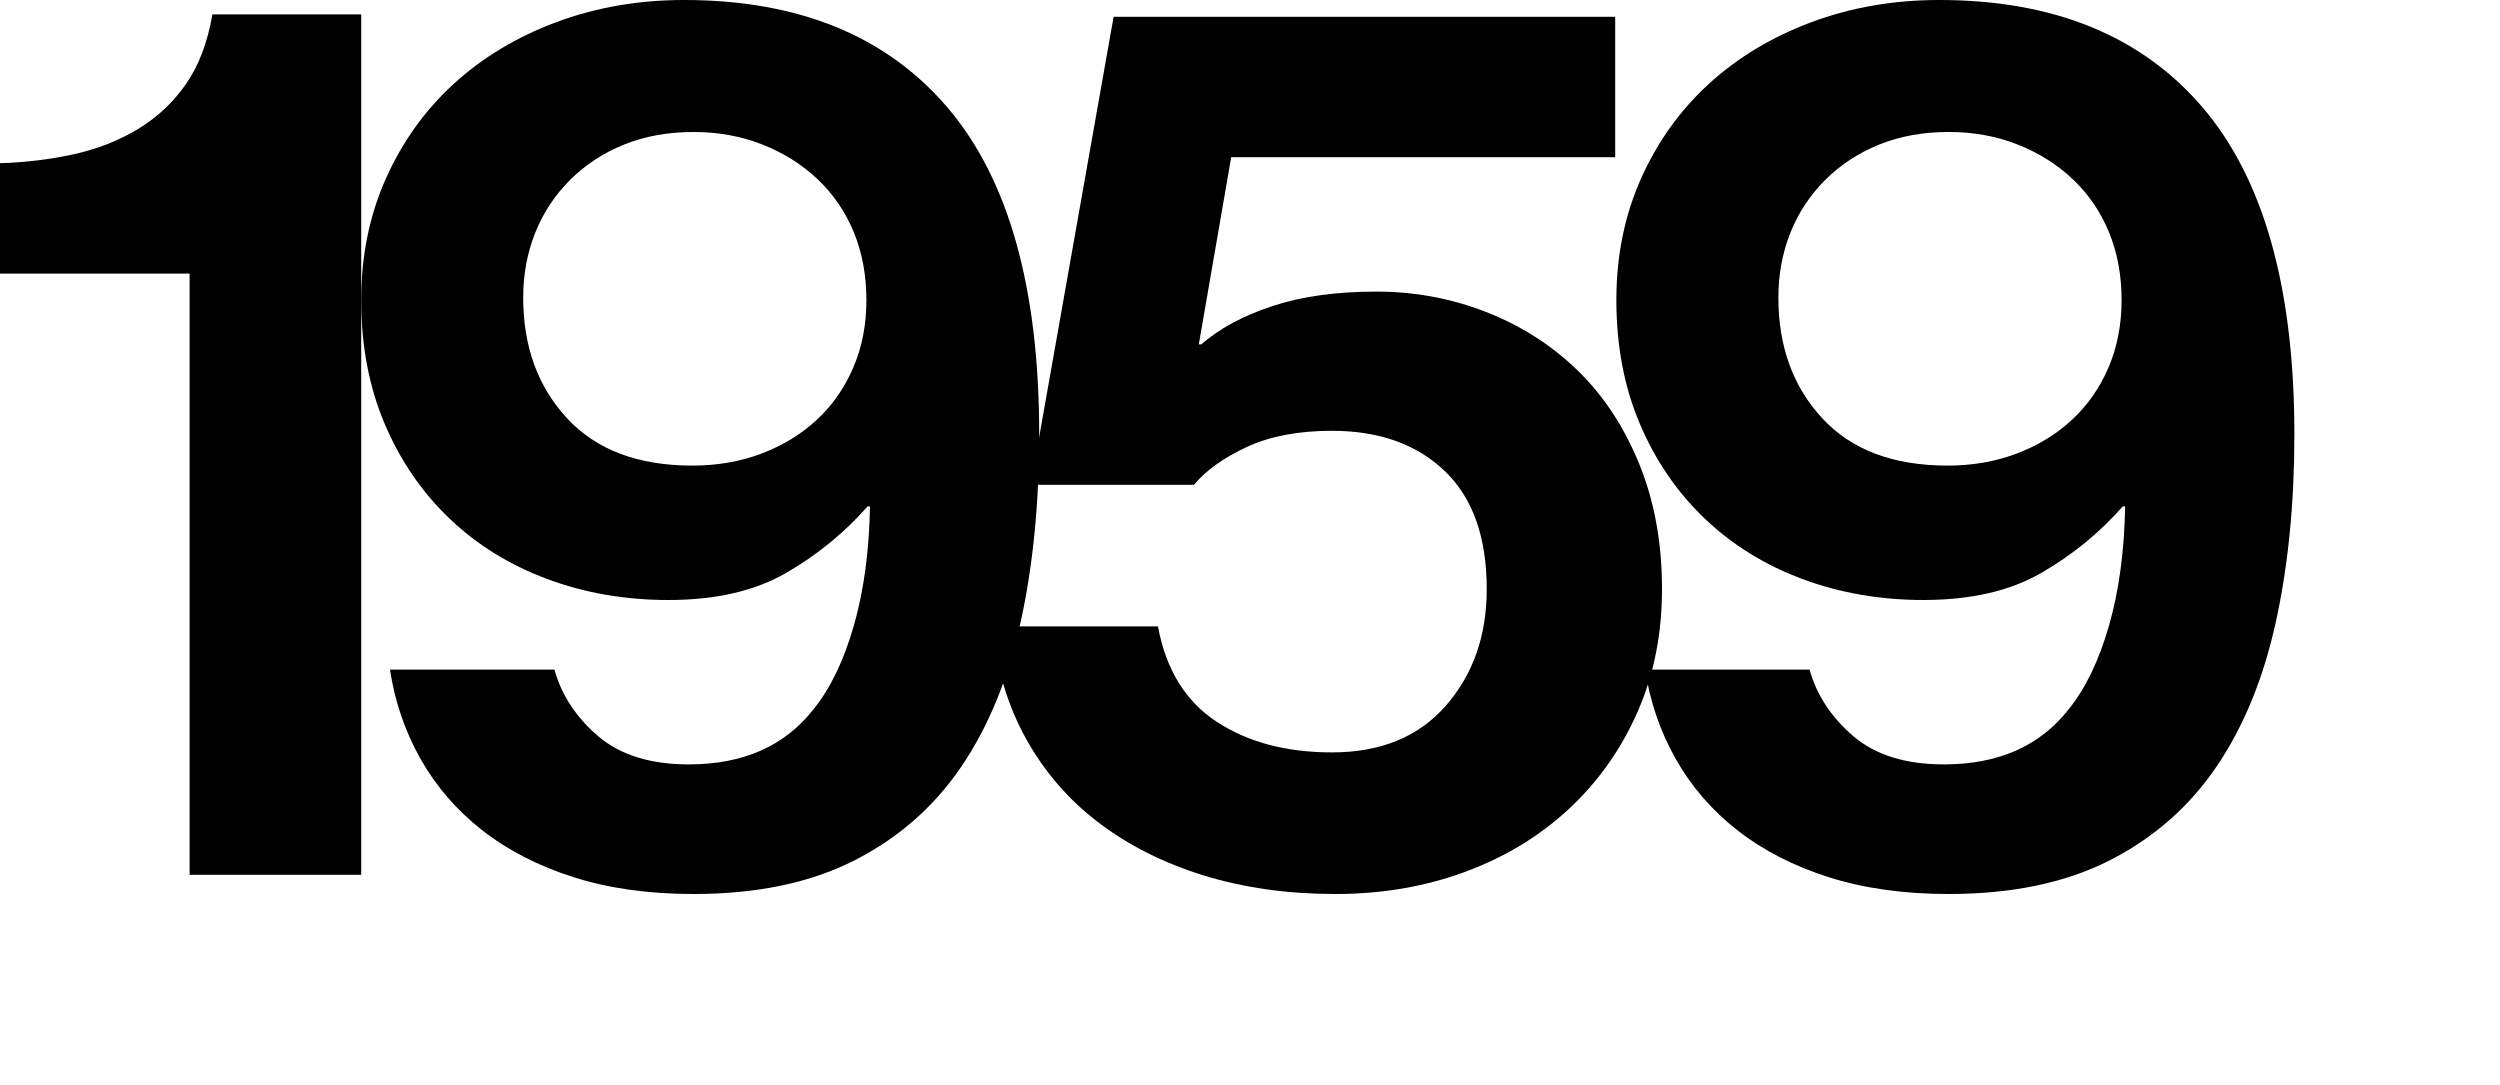 <?xml version="1.0" encoding="utf-8"?>
<!-- Generator: Adobe Illustrator 16.0.0, SVG Export Plug-In . SVG Version: 6.00 Build 0)  -->
<!DOCTYPE svg PUBLIC "-//W3C//DTD SVG 1.1//EN" "http://www.w3.org/Graphics/SVG/1.1/DTD/svg11.dtd">
<svg version="1.1" id="Layer_1" xmlns="http://www.w3.org/2000/svg" xmlns:xlink="http://www.w3.org/1999/xlink" x="0px" y="0px"
	 width="125px" height="54.24px" viewBox="0 0 125 54.24" enable-background="new 0 0 125 54.24" xml:space="preserve">
<g>
	<path d="M9.48,13.681H0V8.16c1.279-0.039,2.51-0.189,3.69-0.449c1.179-0.26,2.25-0.68,3.21-1.261C7.86,5.871,8.66,5.121,9.3,4.2
		c0.64-0.919,1.08-2.079,1.32-3.479h7.44v43.02H9.48V13.681z"/>
	<path d="M34.68,44.7c-2.24,0-4.24-0.28-6-0.84s-3.28-1.34-4.56-2.34c-1.28-1-2.31-2.19-3.09-3.57s-1.29-2.87-1.53-4.47h8.22
		c0.36,1.28,1.09,2.391,2.19,3.33c1.1,0.94,2.61,1.41,4.53,1.41c2.72,0,4.8-0.92,6.239-2.761c0.841-1.039,1.51-2.43,2.011-4.17
		c0.499-1.74,0.77-3.729,0.81-5.97h-0.12c-1.16,1.32-2.52,2.43-4.08,3.33C37.74,29.55,35.78,30,33.42,30
		c-2.16,0-4.18-0.35-6.06-1.05c-1.881-0.699-3.51-1.71-4.891-3.029c-1.38-1.32-2.46-2.9-3.239-4.74c-0.78-1.84-1.17-3.9-1.17-6.181
		c0-2.199,0.409-4.219,1.229-6.06c0.819-1.839,1.95-3.42,3.39-4.74c1.44-1.319,3.15-2.349,5.131-3.09C29.79,0.371,31.92,0,34.2,0
		c5.72,0,10.11,1.791,13.17,5.37c3.06,3.581,4.59,9.03,4.59,16.351c0,3.44-0.311,6.569-0.93,9.39c-0.621,2.82-1.61,5.23-2.97,7.229
		c-1.36,2.001-3.141,3.561-5.341,4.681C40.52,44.14,37.84,44.7,34.68,44.7z M34.62,23.28c1.239,0,2.39-0.199,3.45-0.6
		c1.06-0.399,1.979-0.96,2.76-1.681c0.78-0.72,1.39-1.59,1.83-2.609C43.1,17.37,43.32,16.241,43.32,15c0-1.239-0.21-2.369-0.63-3.39
		c-0.42-1.02-1.021-1.899-1.801-2.64c-0.779-0.74-1.7-1.32-2.76-1.74c-1.061-0.42-2.21-0.63-3.45-0.63
		c-1.28,0-2.439,0.21-3.479,0.63C30.159,7.65,29.26,8.241,28.5,9c-0.76,0.761-1.341,1.641-1.74,2.641c-0.4,1-0.6,2.08-0.6,3.24
		c0,2.439,0.729,4.45,2.19,6.029C29.81,22.491,31.899,23.28,34.62,23.28z"/>
	<path d="M66.779,44.7c-2.4,0-4.601-0.311-6.6-0.93c-2.001-0.62-3.75-1.5-5.25-2.641c-1.5-1.14-2.711-2.539-3.631-4.199
		s-1.479-3.53-1.68-5.61h8.28c0.399,2.16,1.38,3.75,2.939,4.77c1.561,1.021,3.48,1.53,5.761,1.53c2.439,0,4.34-0.78,5.699-2.34
		s2.04-3.5,2.04-5.82c0-2.6-0.7-4.569-2.1-5.909c-1.4-1.34-3.28-2.011-5.64-2.011c-1.681,0-3.101,0.271-4.261,0.811
		s-2.04,1.17-2.64,1.89h-8.16L55.68,0.841h25.08v7.02h-19.2l-1.62,9.36h0.12c0.919-0.8,2.109-1.44,3.569-1.92
		c1.46-0.48,3.189-0.721,5.19-0.721c1.92,0,3.75,0.341,5.49,1.021c1.739,0.681,3.26,1.649,4.56,2.91c1.3,1.26,2.33,2.819,3.09,4.68
		s1.141,3.95,1.141,6.27c0,2.241-0.411,4.29-1.23,6.15c-0.82,1.86-1.96,3.471-3.42,4.83c-1.461,1.36-3.19,2.41-5.189,3.149
		C71.259,44.33,69.099,44.7,66.779,44.7z"/>
	<path d="M97.438,44.7c-2.24,0-4.24-0.28-6-0.84s-3.28-1.34-4.56-2.34c-1.28-1-2.31-2.19-3.09-3.57s-1.29-2.87-1.53-4.47h8.22
		c0.36,1.28,1.09,2.391,2.19,3.33c1.1,0.94,2.61,1.41,4.53,1.41c2.72,0,4.8-0.92,6.239-2.761c0.841-1.039,1.51-2.43,2.011-4.17
		c0.499-1.74,0.77-3.729,0.81-5.97h-0.12c-1.16,1.32-2.52,2.43-4.08,3.33c-1.56,0.899-3.52,1.35-5.88,1.35
		c-2.16,0-4.18-0.35-6.06-1.05c-1.881-0.699-3.51-1.71-4.891-3.029c-1.38-1.32-2.46-2.9-3.239-4.74c-0.78-1.84-1.17-3.9-1.17-6.181
		c0-2.199,0.409-4.219,1.229-6.06c0.819-1.839,1.95-3.42,3.39-4.74c1.44-1.319,3.15-2.349,5.131-3.09
		C92.549,0.371,94.679,0,96.959,0c5.72,0,10.11,1.791,13.17,5.37c3.06,3.581,4.59,9.03,4.59,16.351c0,3.44-0.311,6.569-0.93,9.39
		c-0.621,2.82-1.61,5.23-2.97,7.229c-1.36,2.001-3.141,3.561-5.341,4.681C103.278,44.14,100.599,44.7,97.438,44.7z M97.379,23.28
		c1.239,0,2.39-0.199,3.45-0.6c1.06-0.399,1.979-0.96,2.76-1.681c0.78-0.72,1.39-1.59,1.83-2.609c0.439-1.021,0.66-2.149,0.66-3.391
		c0-1.239-0.21-2.369-0.63-3.39c-0.42-1.02-1.021-1.899-1.801-2.64c-0.779-0.74-1.7-1.32-2.76-1.74c-1.061-0.42-2.21-0.63-3.45-0.63
		c-1.28,0-2.439,0.21-3.479,0.63c-1.041,0.42-1.94,1.011-2.7,1.77c-0.76,0.761-1.341,1.641-1.74,2.641c-0.4,1-0.6,2.08-0.6,3.24
		c0,2.439,0.729,4.45,2.19,6.029C92.568,22.491,94.658,23.28,97.379,23.28z"/>
</g>
</svg>
